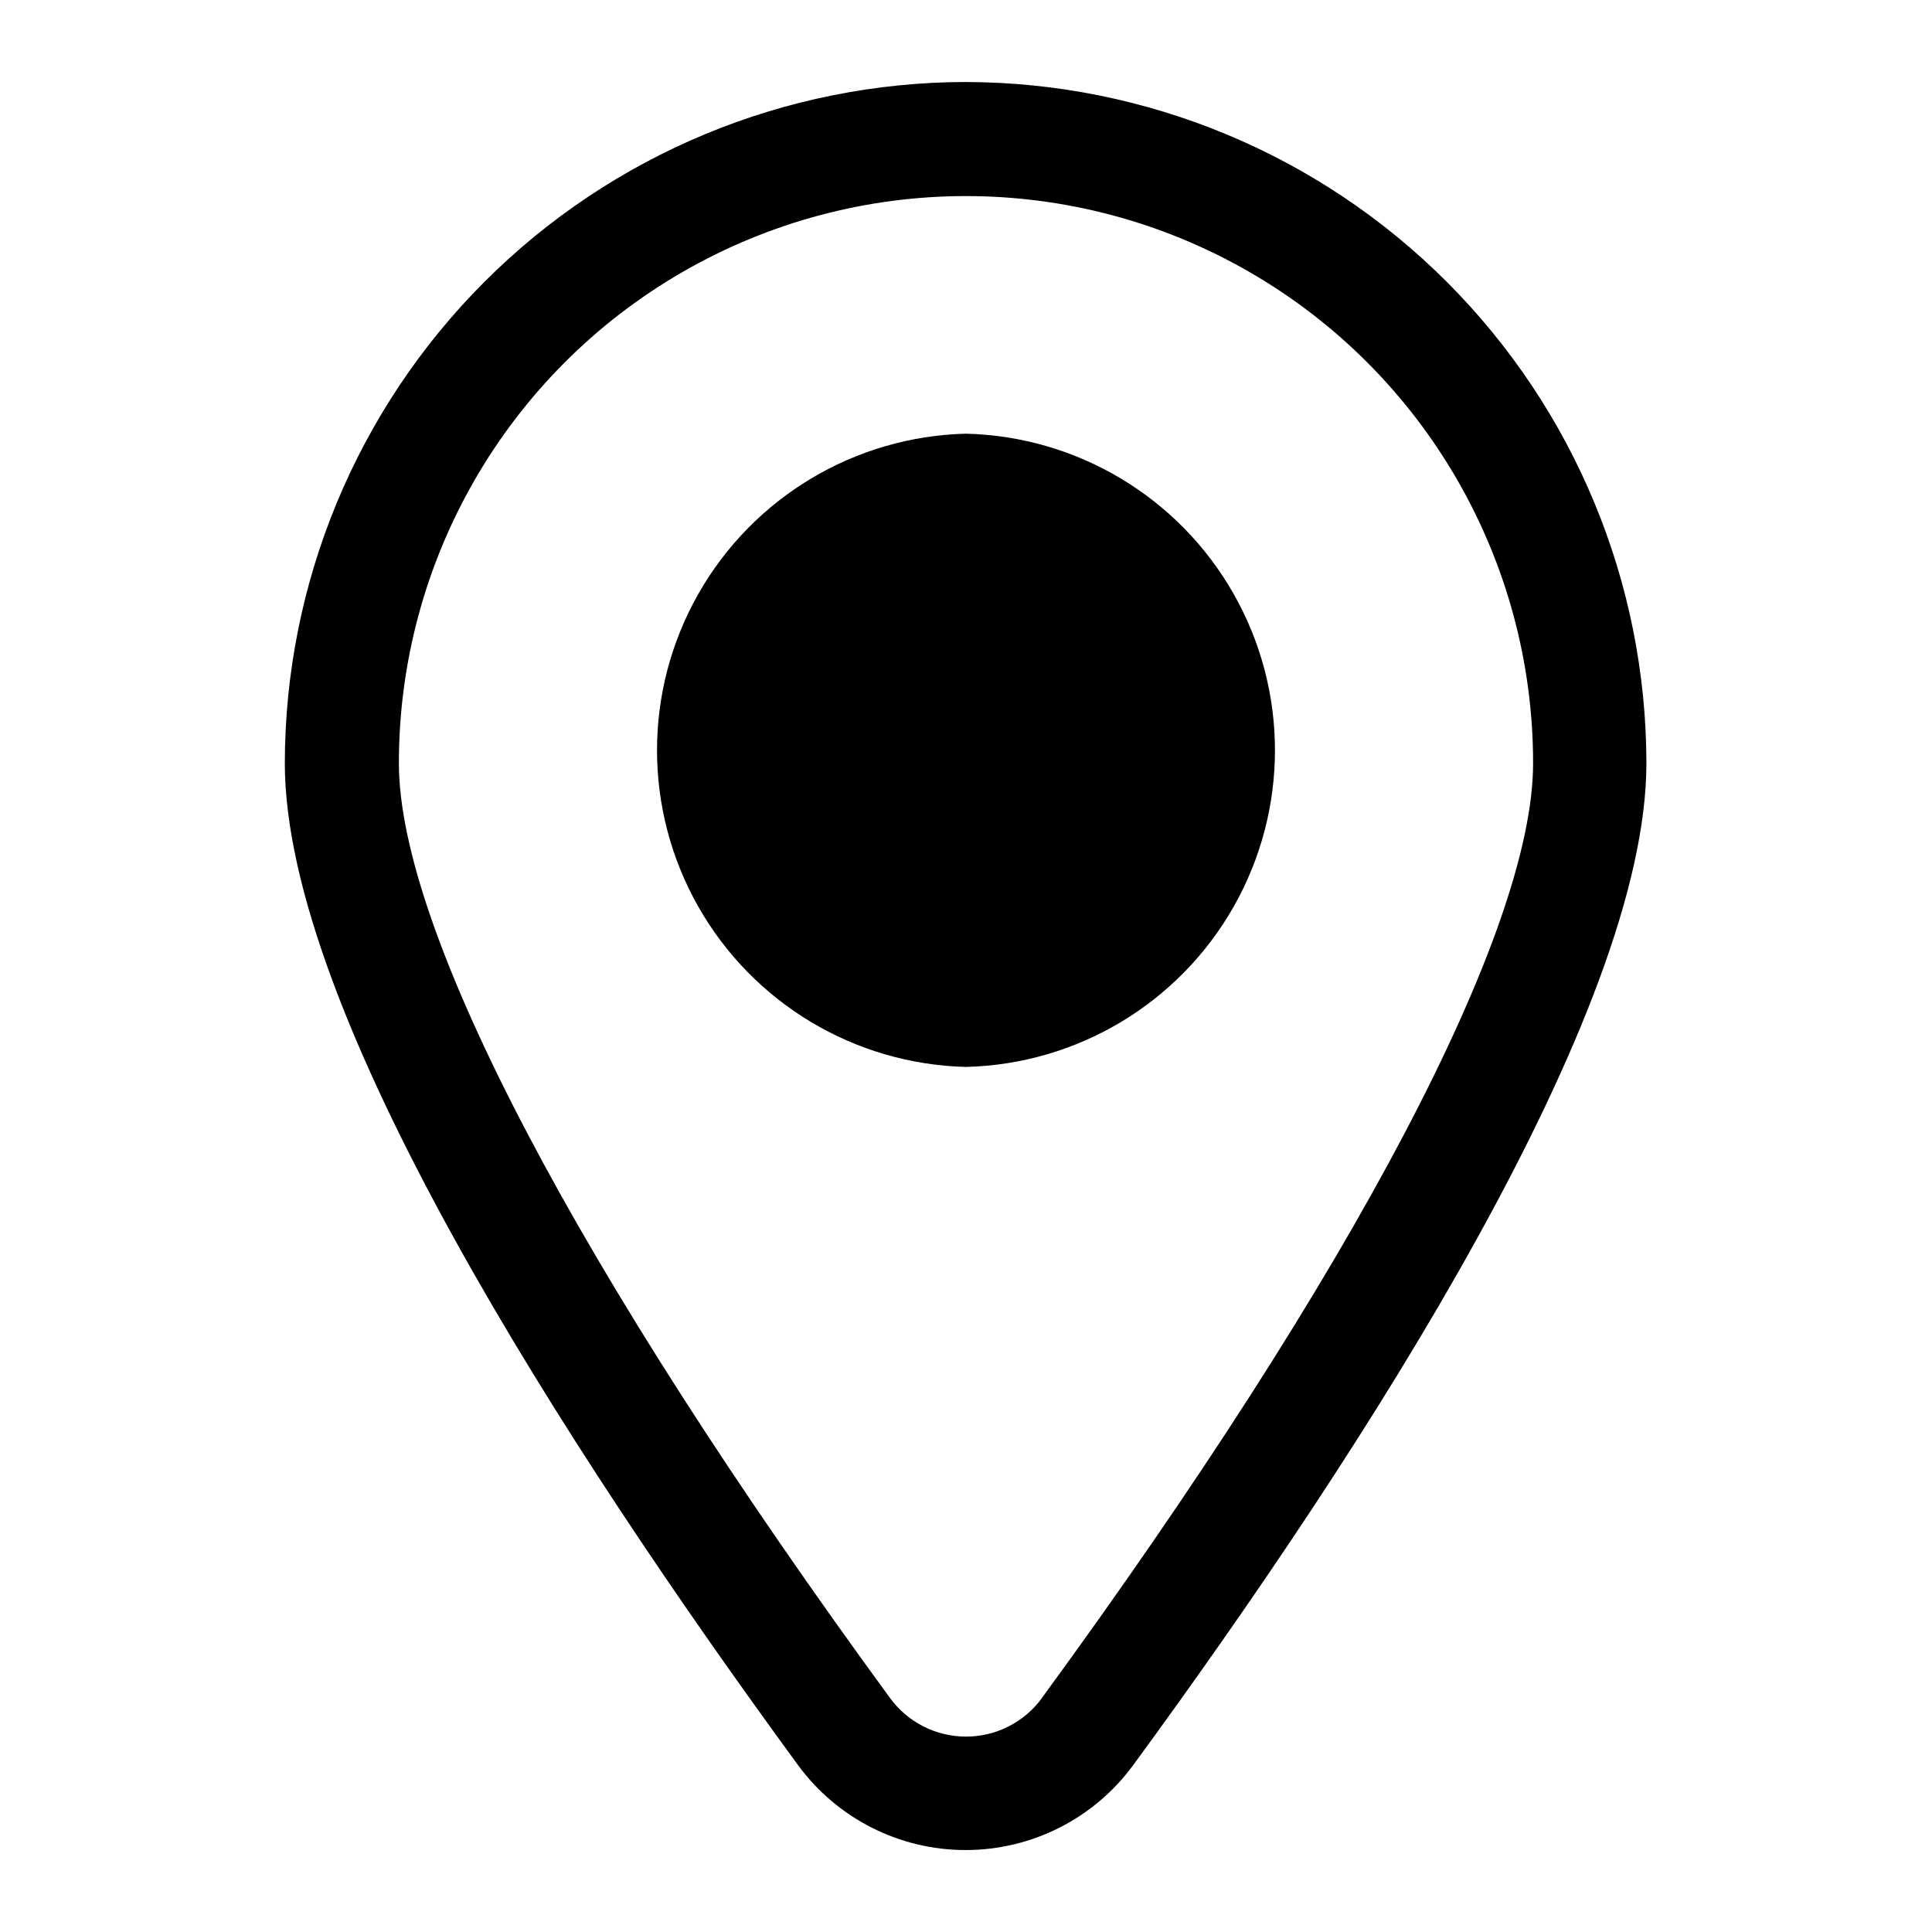 <?xml version="1.0" encoding="UTF-8"?>
<!-- Uploaded to: SVG Find, www.svgrepo.com, Generator: SVG Find Mixer Tools -->
<svg fill="#000000" width="800px" height="800px" version="1.1" viewBox="144 144 512 512" xmlns="http://www.w3.org/2000/svg">
 <g>
  <path d="m400 165.73c-47.859 0.055-93.746 19.09-127.59 52.93-33.84 33.844-52.879 79.727-52.93 127.59 0 65.949 74.008 180.82 136.03 265.56 10.375 14.129 26.855 22.473 44.387 22.473 17.527 0 34.012-8.344 44.387-22.473 62.121-84.793 136.03-199.71 136.03-265.56-0.055-47.824-19.062-93.676-52.859-127.51-33.797-33.836-79.629-52.898-127.45-53.004zm20.152 428.24c-4.695 6.441-12.184 10.25-20.152 10.25s-15.461-3.809-20.152-10.25c-82.676-113.05-130.14-203.29-130.14-247.72 0-53.691 28.645-103.3 75.145-130.15s103.79-26.848 150.29 0c46.5 26.848 75.145 76.461 75.145 130.15 0 44.387-47.461 134.62-130.13 247.67z"/>
  <path d="m400 258.93c-29.492 0.723-56.434 16.871-70.977 42.535-14.539 25.664-14.539 57.078 0 82.746 14.543 25.664 41.484 41.812 70.977 42.535 29.488-0.723 56.434-16.871 70.973-42.535 14.539-25.668 14.539-57.082 0-82.746-14.539-25.664-41.484-41.812-70.973-42.535z"/>
 </g>
</svg>